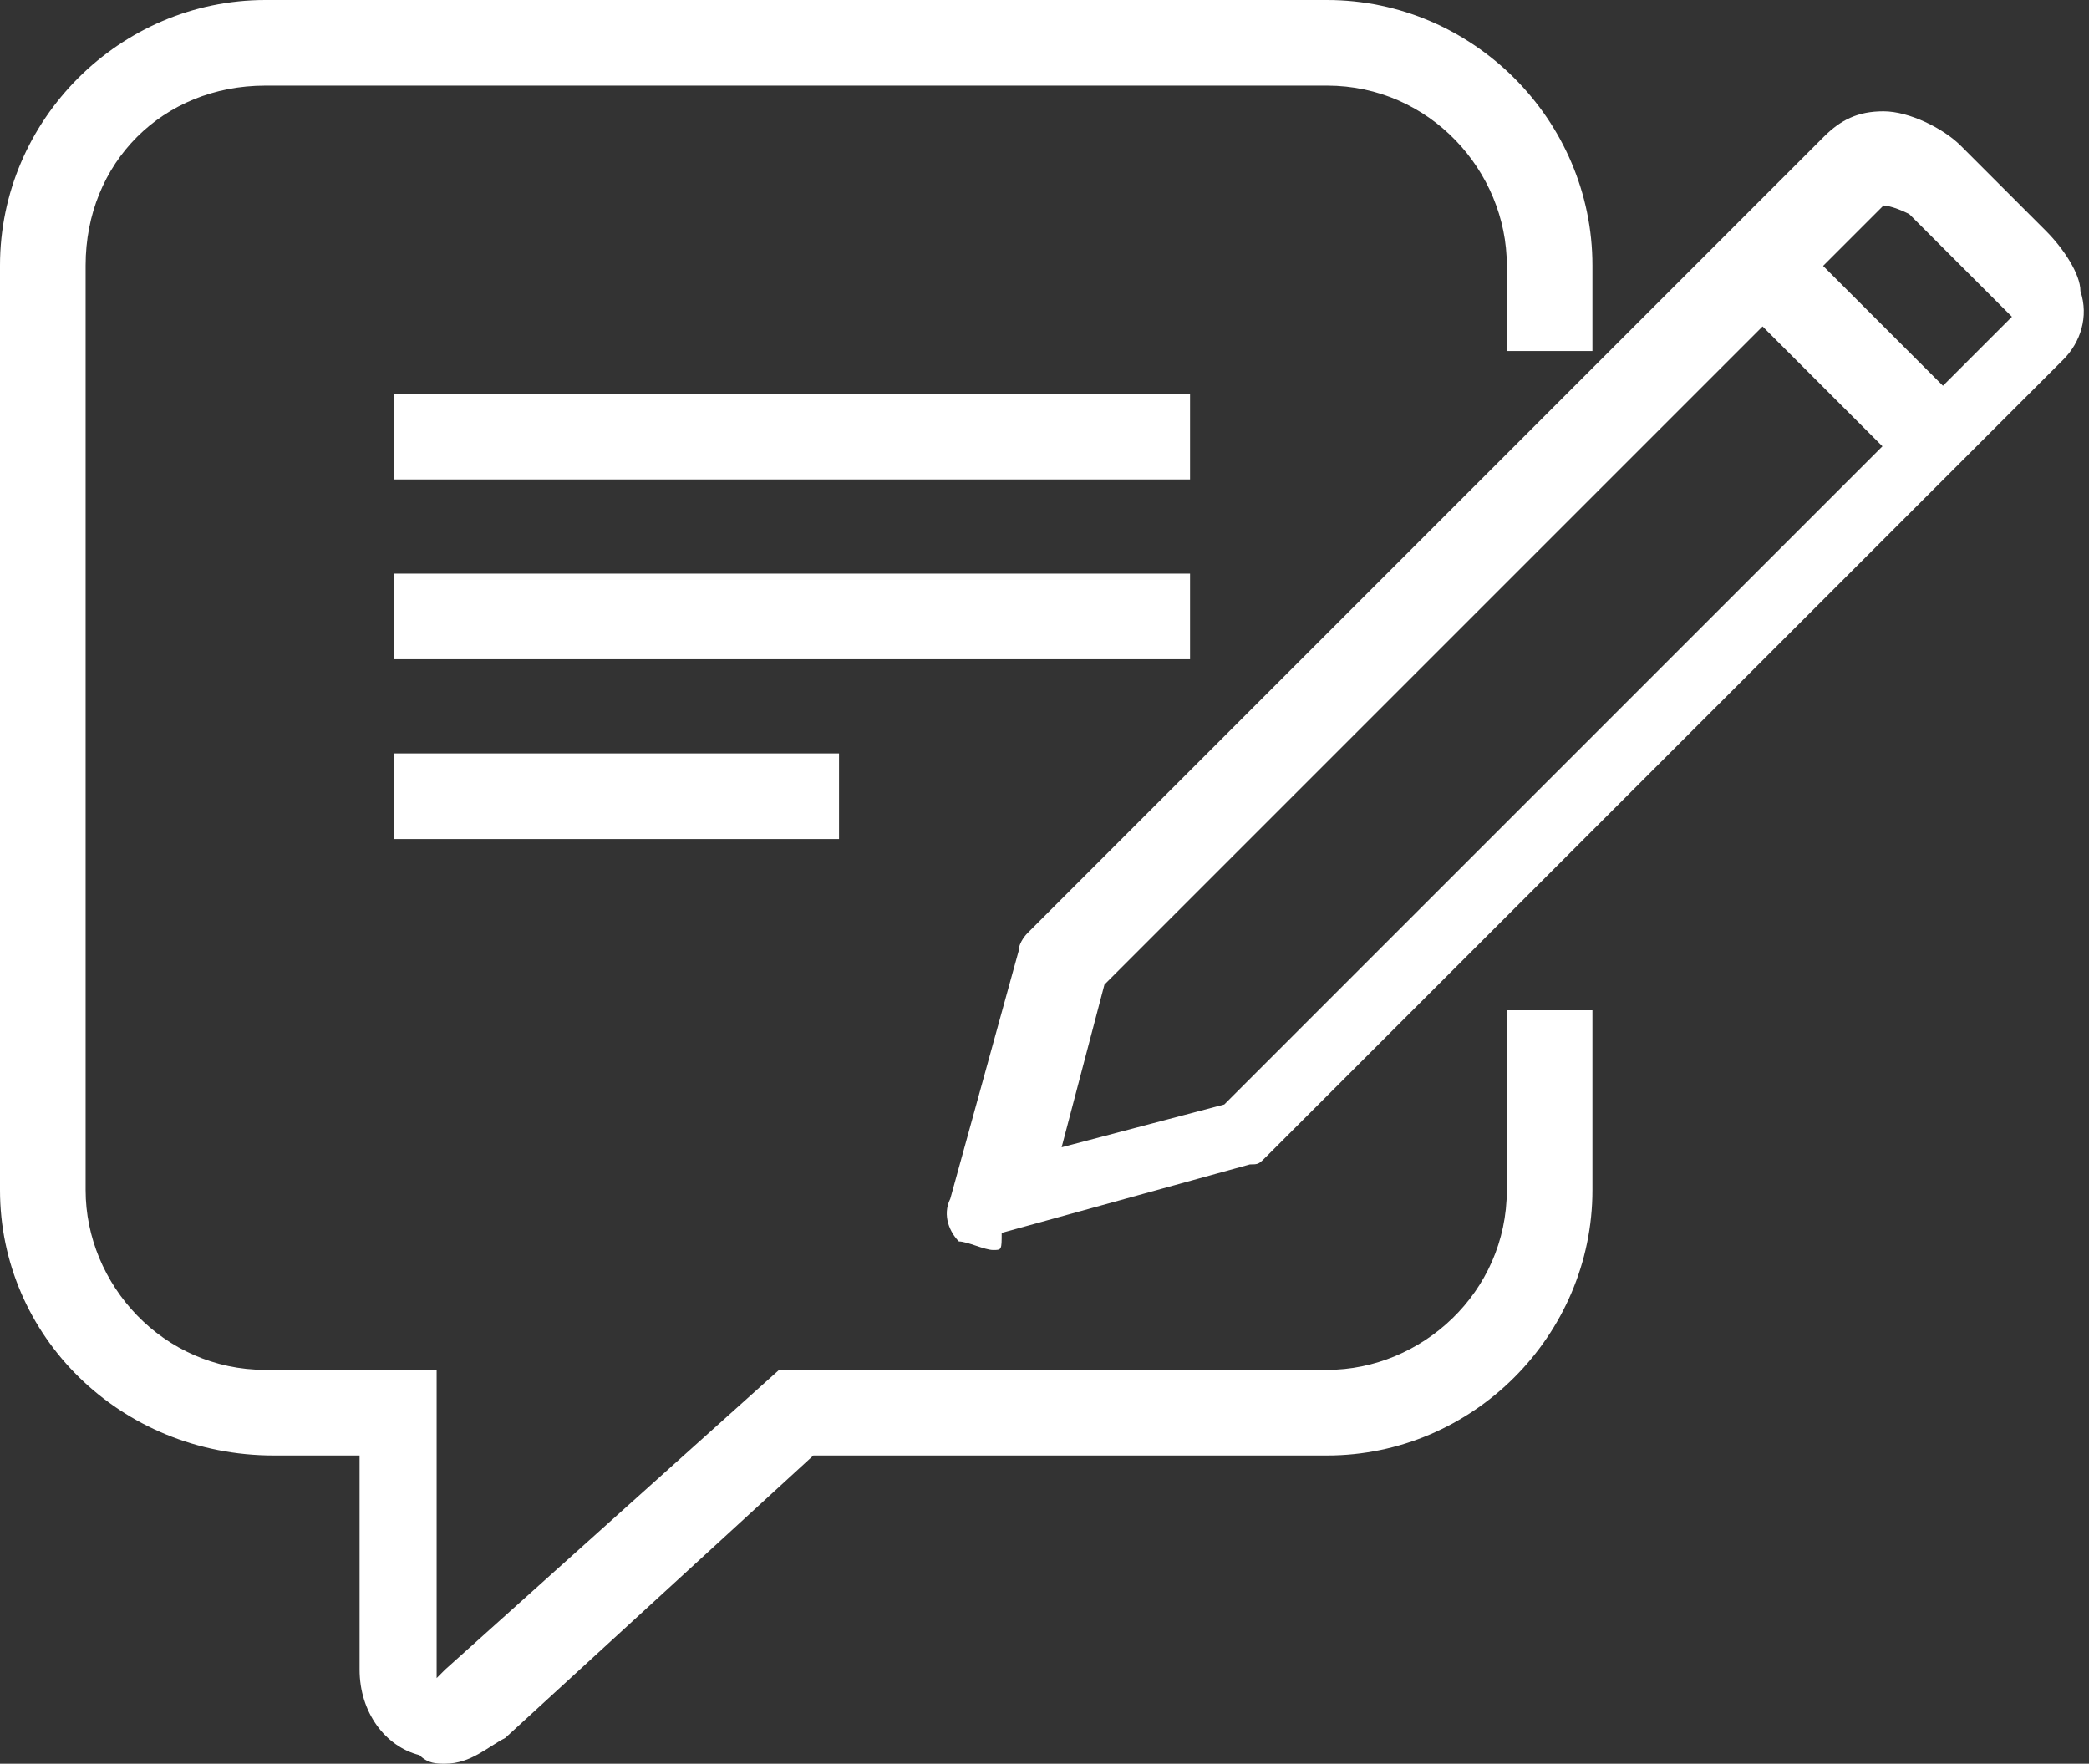 <?xml version="1.0" encoding="utf-8"?>
<!-- Generator: Adobe Illustrator 27.5.0, SVG Export Plug-In . SVG Version: 6.00 Build 0)  -->
<svg version="1.1" id="レイヤー_1" xmlns="http://www.w3.org/2000/svg" xmlns:xlink="http://www.w3.org/1999/xlink" x="0px"
	 y="0px" viewBox="0 0 24.4 20.6" style="enable-background:new 0 0 24.4 20.6;" xml:space="preserve">
<rect x="0" y="0" width="24.4" height="20.6" fill="#333333" stroke="none"/>
<style type="text/css">
	.st0{fill:#FFFFFF;}
</style>
<g>
	<path class="st0" d="M11.6,14.6c-0.1,0-0.3-0.1-0.4-0.1c-0.1-0.1-0.2-0.3-0.1-0.5l0.8-2.9c0-0.1,0.1-0.2,0.1-0.2l9.3-9.3l0,0
		c0.2-0.2,0.4-0.3,0.7-0.3h0c0.3,0,0.7,0.2,0.9,0.4l1,1c0.2,0.2,0.4,0.5,0.4,0.7c0.1,0.3,0,0.6-0.2,0.8l-9.3,9.3
		c-0.1,0.1-0.1,0.1-0.2,0.1l-2.9,0.8C11.7,14.6,11.7,14.6,11.6,14.6z M12.9,11.5l-0.5,1.9l1.9-0.5l9.2-9.2c0,0-0.1-0.1-0.2-0.2l-1-1
		C22.1,2.4,22,2.4,22,2.4L12.9,11.5z"/>
	<rect x="21.1" y="2.6" transform="matrix(0.707 -0.707 0.707 0.707 3.432 16.493)" class="st0" width="1" height="2.9"/>
	<path class="st0" d="M5.2,20.6c-0.1,0-0.2,0-0.3-0.1c-0.4-0.1-0.7-0.5-0.7-1V17h-1C1.4,17,0,15.6,0,13.9V3.1C0,1.4,1.4,0,3.1,0
		h12.4c1.7,0,3.1,1.4,3.1,3.1v1h-1v-1c0-1.1-0.9-2.1-2.1-2.1H3.1C1.9,1,1,1.9,1,3.1v10.8C1,15,1.9,16,3.1,16h2v3.6l0.1-0.1L9.1,16
		h6.4c1.1,0,2.1-0.9,2.1-2.1v-2.1h1v2.1c0,1.7-1.4,3.1-3.1,3.1h-6l-3.6,3.3C5.7,20.4,5.5,20.6,5.2,20.6z"/>
	<rect x="4.6" y="4.6" class="st0" width="9.3" height="1"/>
	<rect x="4.6" y="6.7" class="st0" width="9.3" height="1"/>
	<rect x="4.6" y="8.8" class="st0" width="5.2" height="1"/>
</g>
</svg>

